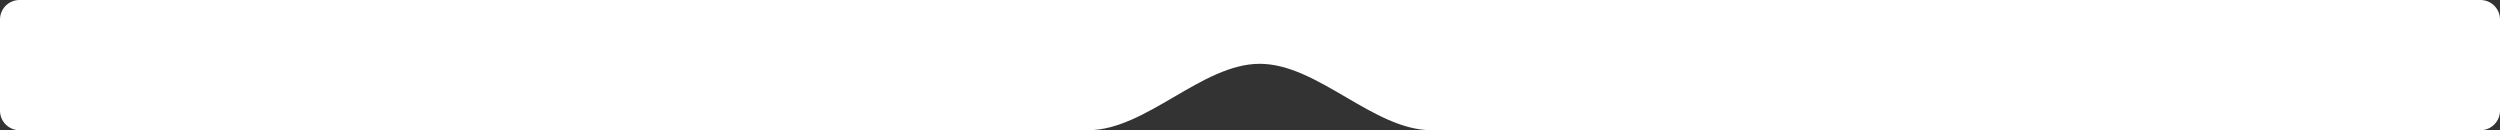 <?xml version="1.0" encoding="UTF-8"?> <svg xmlns="http://www.w3.org/2000/svg" width="1920" height="100" viewBox="0 0 1920 100" fill="none"><rect x="0" y="0" width="1920" height="100" fill="#333333" stroke="none"/><path fill-rule="evenodd" clip-rule="evenodd" d="M967.5 49C1012.03 49 1054.87 100 1099.4 100L1905 100C1913.28 100 1920 93.284 1920 85V15C1920 6.716 1913.28 0 1905 0L15 0C6.716 0 0 6.716 0 15V85C0 93.284 6.716 100 15 100L835.603 100C880.13 100 922.974 49 967.5 49Z" fill="white"></path></svg> 
